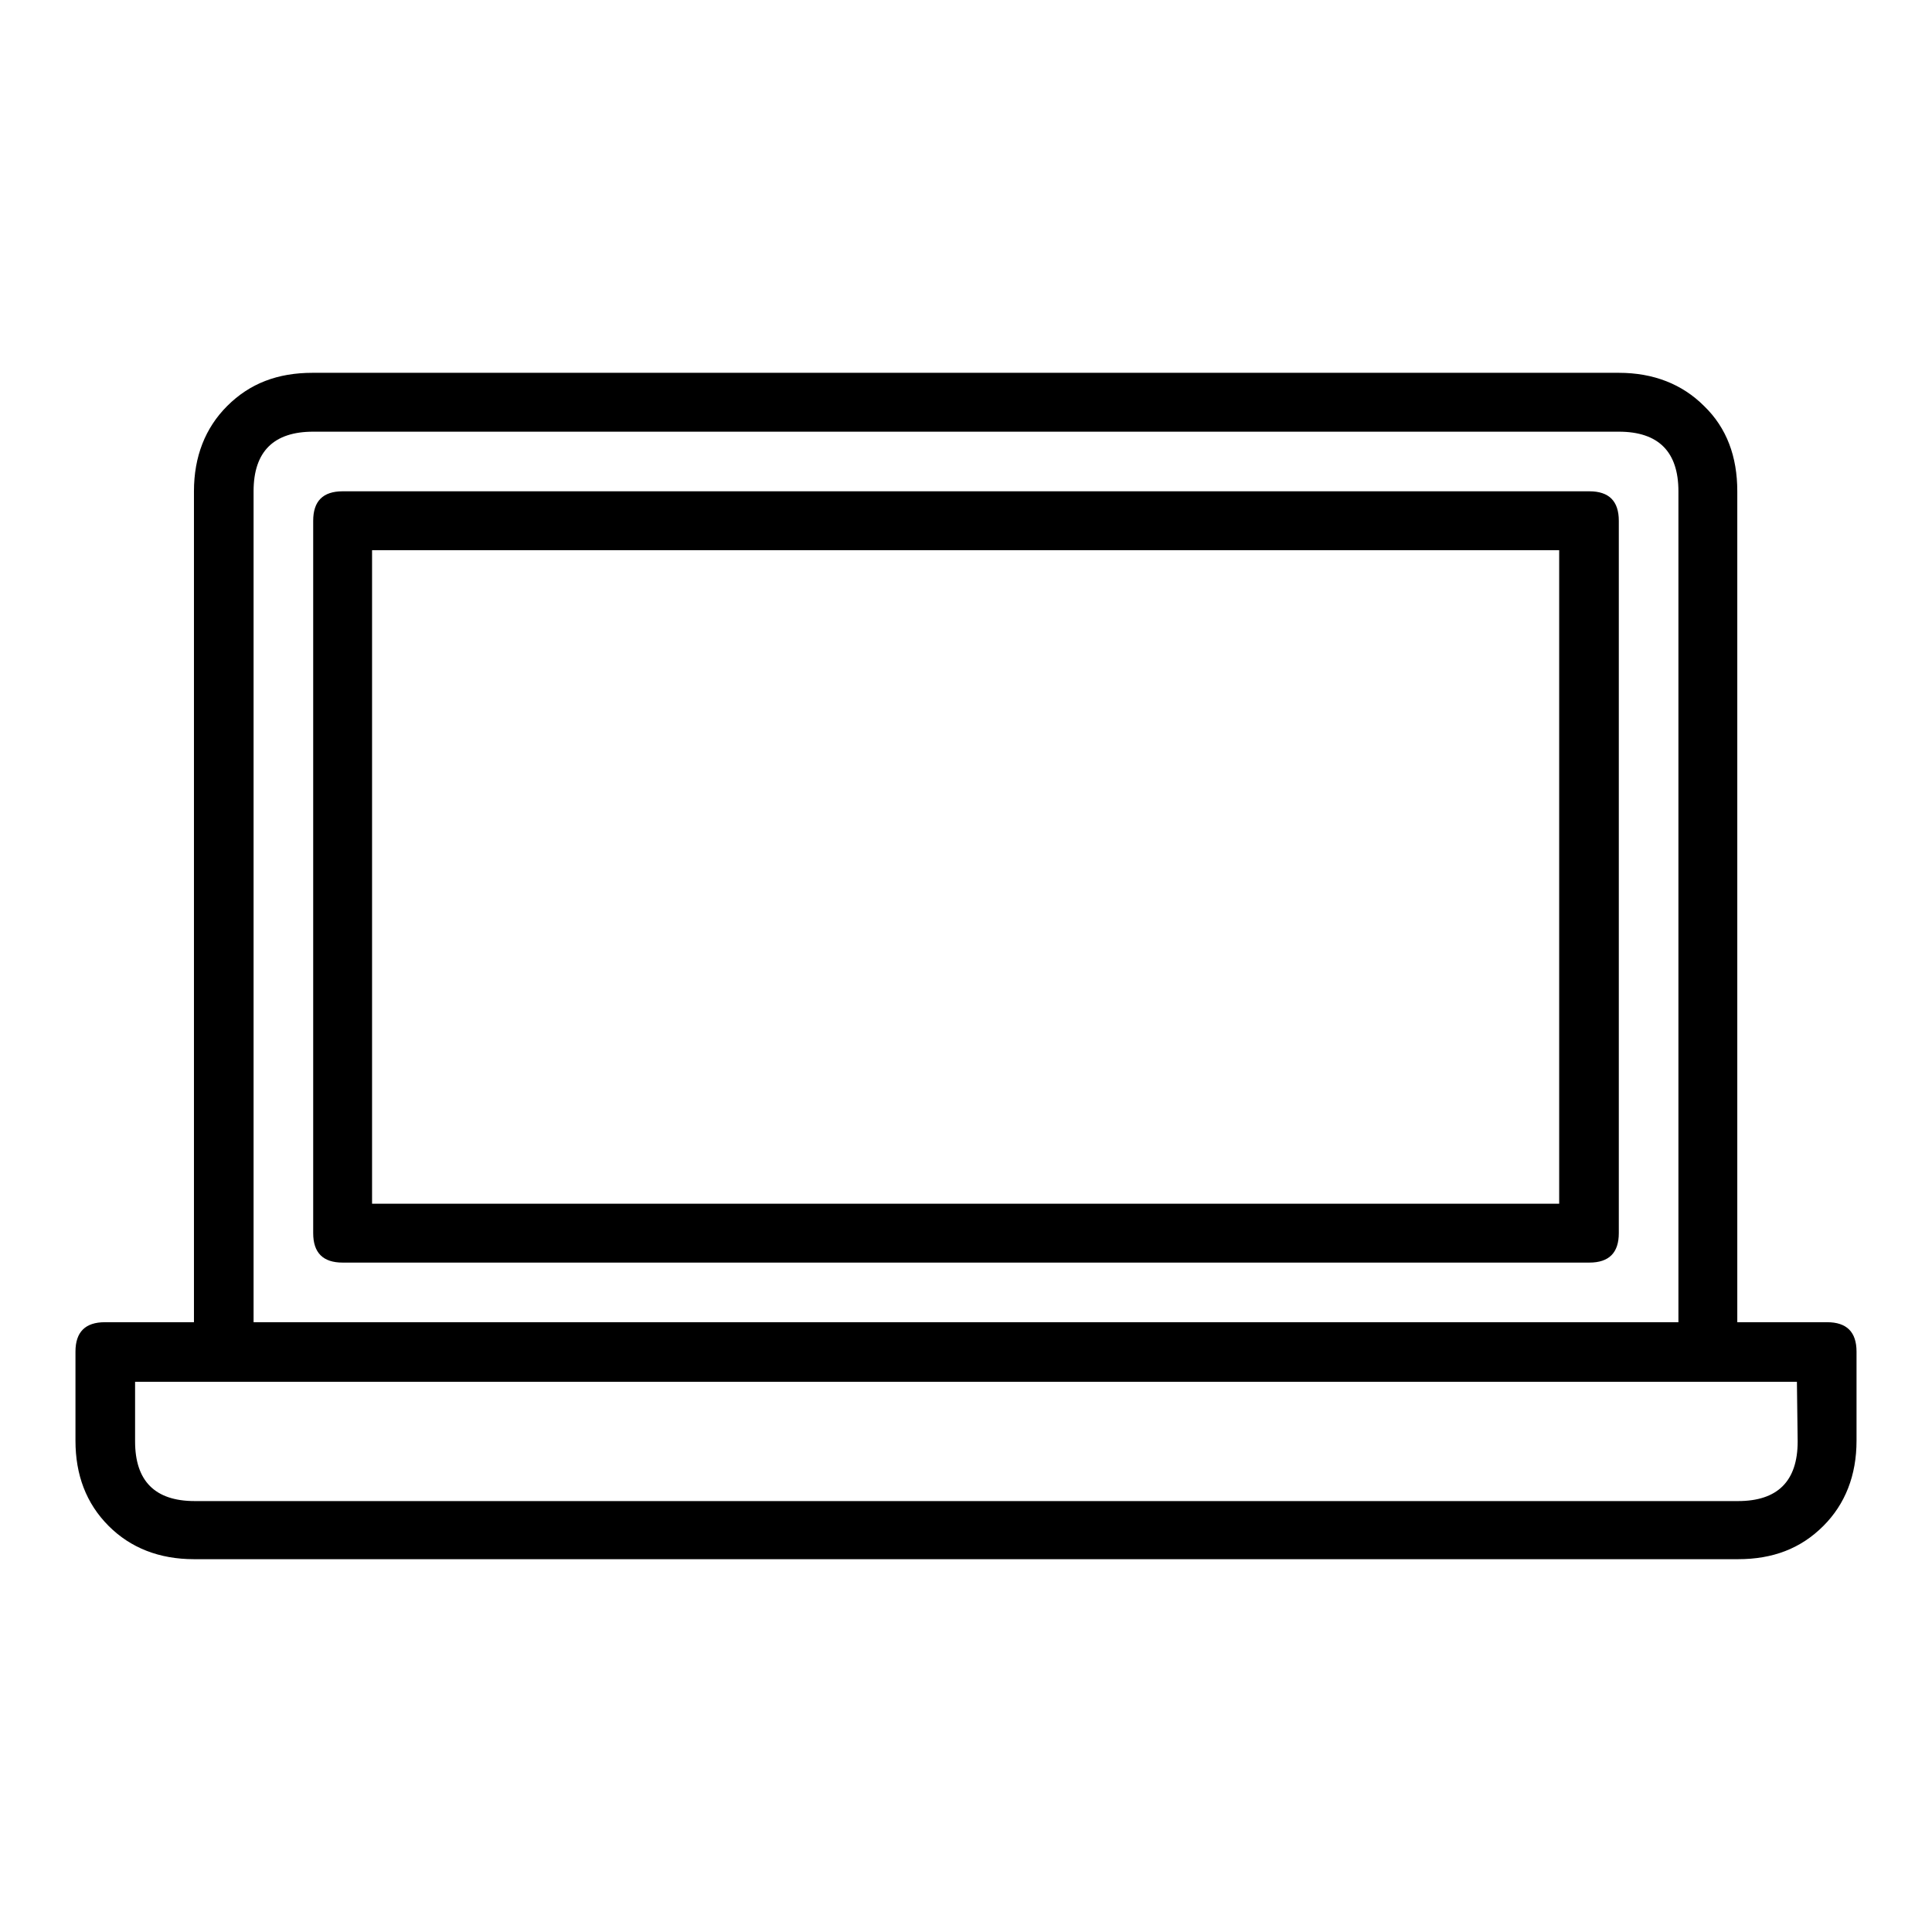 <?xml version="1.0" encoding="utf-8"?>
<!-- Svg Vector Icons : http://www.onlinewebfonts.com/icon -->
<!DOCTYPE svg PUBLIC "-//W3C//DTD SVG 1.1//EN" "http://www.w3.org/Graphics/SVG/1.1/DTD/svg11.dtd">
<svg version="1.1" xmlns="http://www.w3.org/2000/svg" xmlns:xlink="http://www.w3.org/1999/xlink" x="0px" y="0px" viewBox="0 0 256 256" enable-background="new 0 0 256 256" xml:space="preserve">
<g> <path fill="#000000" d="M242.1,175.2c2.6,0,3.9,1.3,3.9,3.9v11.8c0,4.6-1.5,8.4-4.4,11.3c-3,3-6.7,4.4-11.3,4.4H25.7 c-4.6,0-8.4-1.5-11.3-4.4c-3-3-4.4-6.8-4.4-11.3v-11.8c0-2.6,1.3-3.9,3.9-3.9h11.8V65.1c0-4.6,1.5-8.4,4.4-11.3 c3-3,6.7-4.4,11.3-4.4h173.1c4.6,0,8.4,1.5,11.3,4.4c3,2.9,4.4,6.7,4.4,11.3v110.1L242.1,175.2L242.1,175.2z M238.1,183.1H17.9v7.9 c0,5.2,2.6,7.9,7.9,7.9h204.5c5.2,0,7.9-2.6,7.9-7.9L238.1,183.1L238.1,183.1z M33.6,175.2h188.8V65.1c0-5.2-2.6-7.9-7.9-7.9H41.5 c-5.2,0-7.9,2.6-7.9,7.9V175.2z M210.6,167.3H45.4c-2.6,0-3.9-1.3-3.9-3.9V69c0-2.6,1.3-3.9,3.9-3.9h165.2c2.6,0,3.9,1.3,3.9,3.9 v94.4C214.5,166,213.2,167.3,210.6,167.3z M49.3,159.5h157.3V72.9H49.3V159.5z"/></g>
</svg>